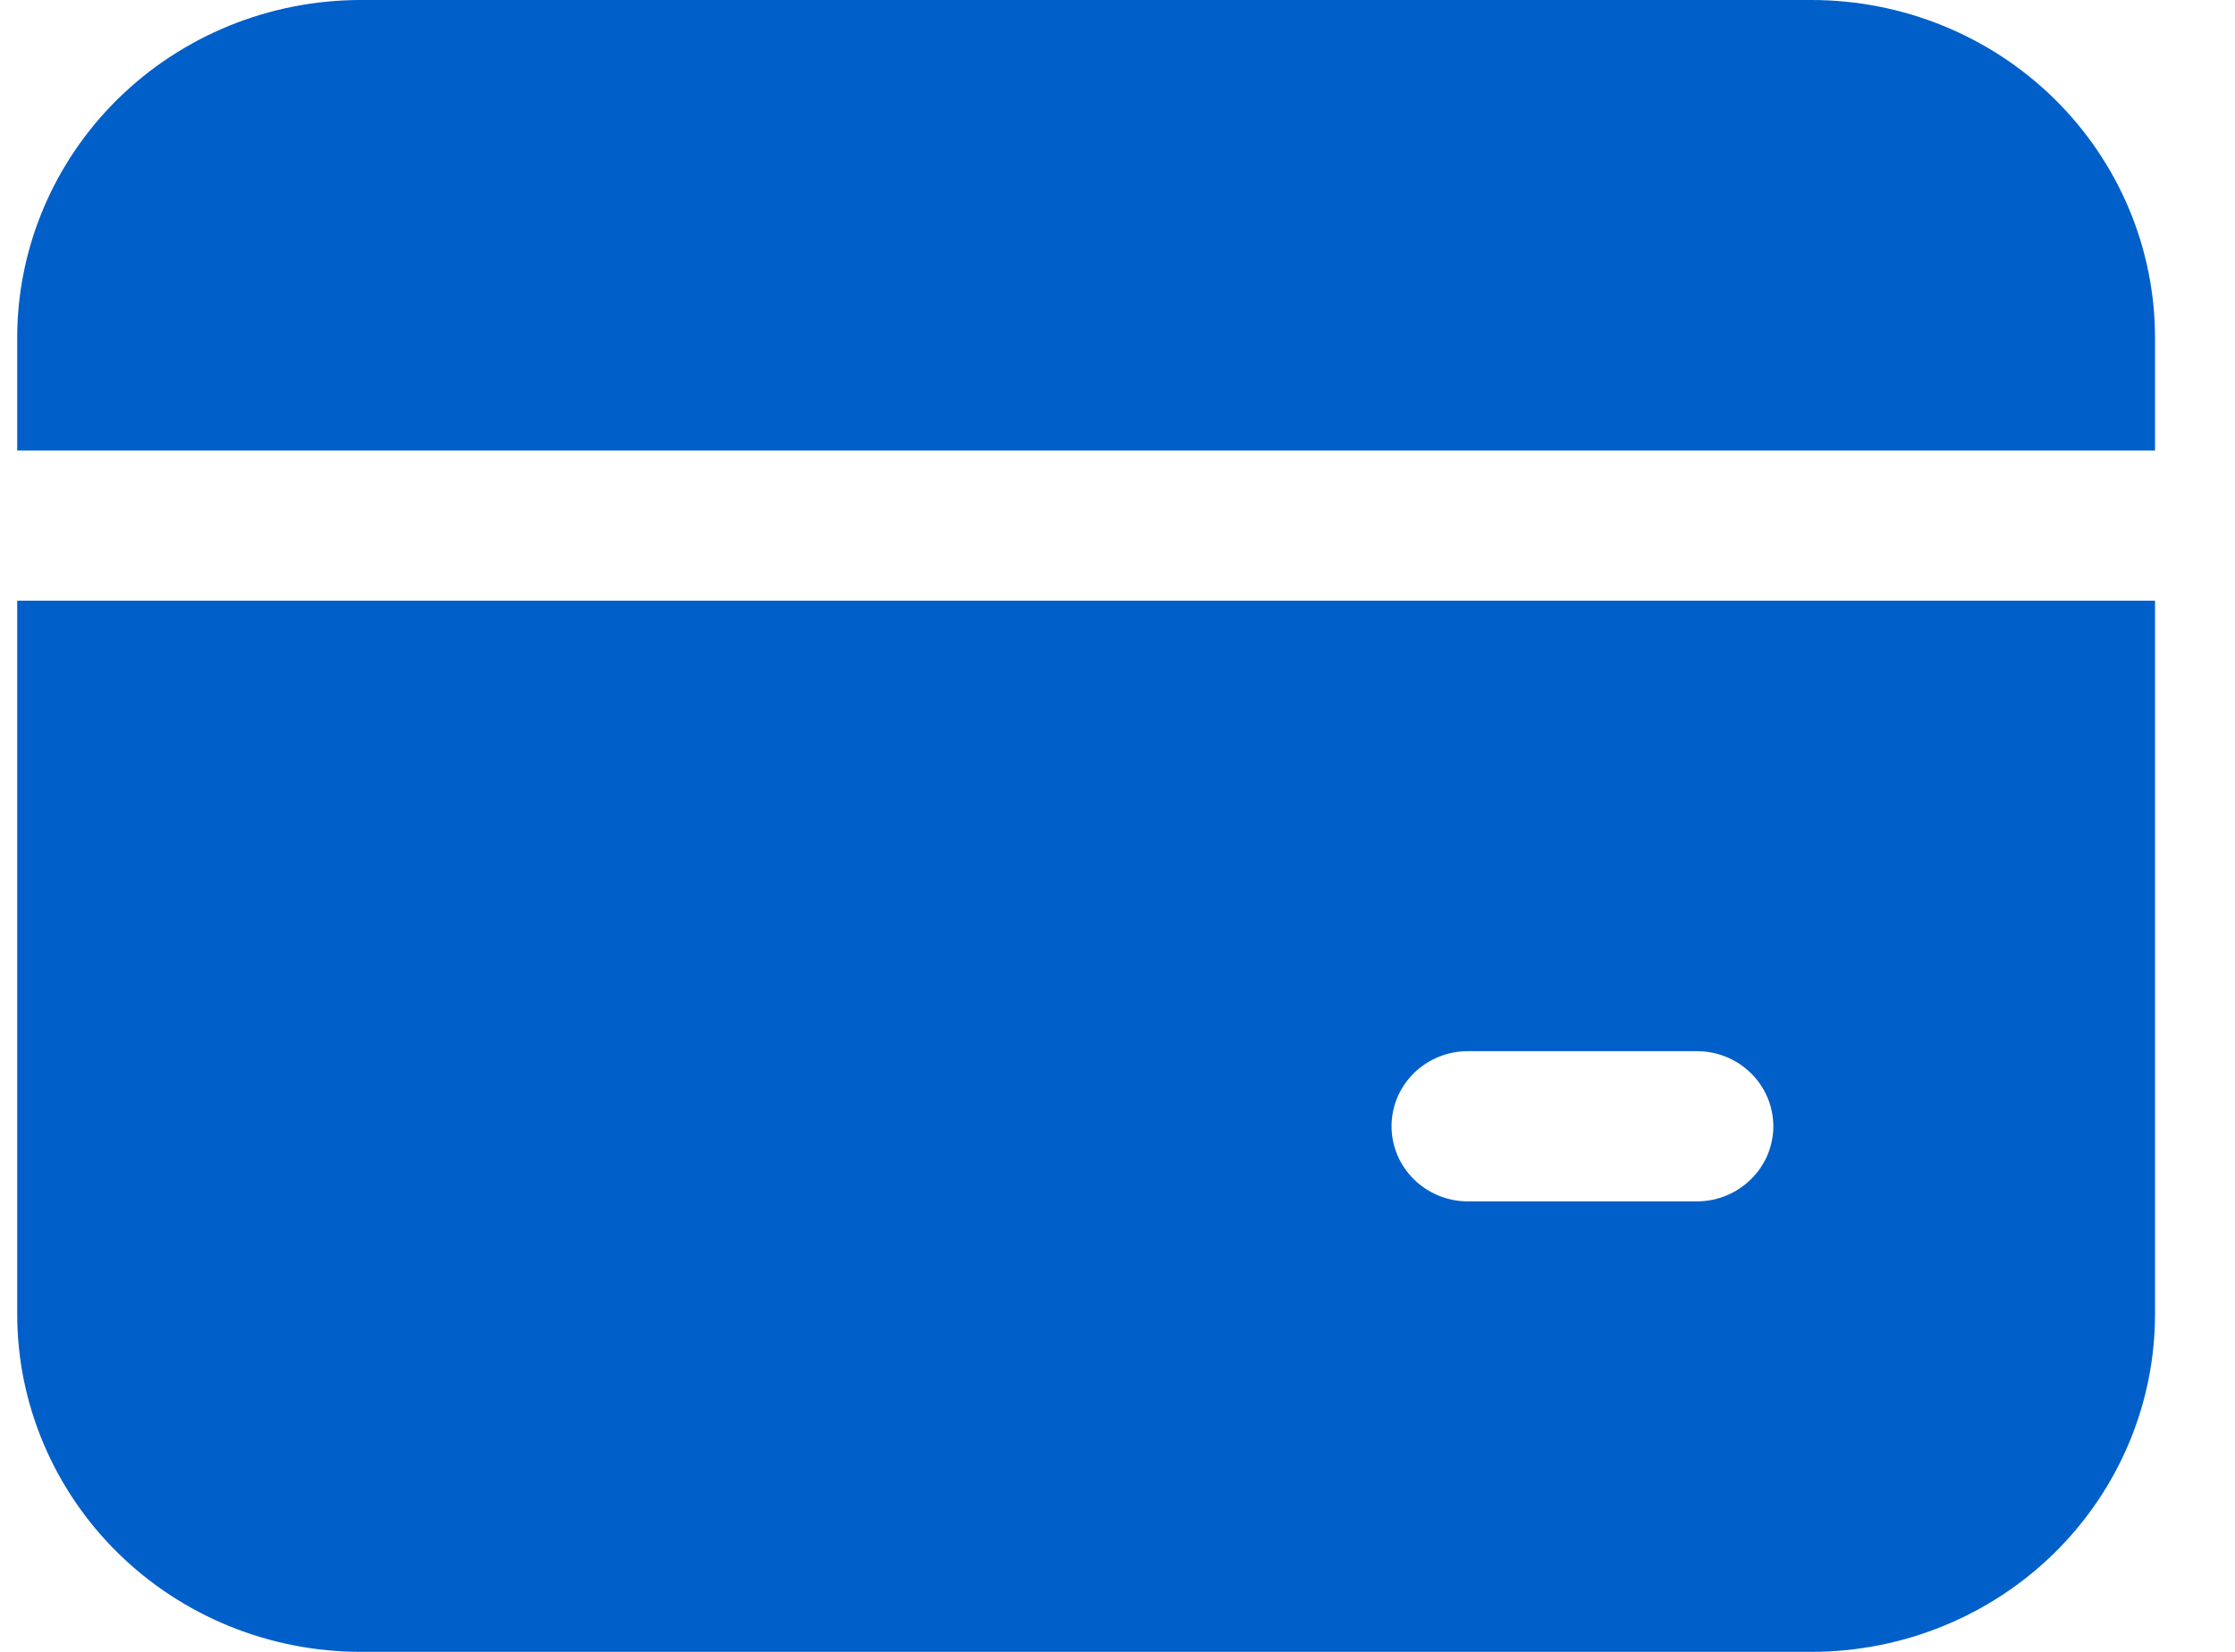 <svg width="23" height="17" viewBox="0 0 23 17" fill="none" xmlns="http://www.w3.org/2000/svg">
<path d="M3.713 0C2.775 0 1.876 0.366 1.213 1.018C0.55 1.671 0.177 2.555 0.177 3.477V4.636H22.177V3.477C22.177 2.555 21.805 1.671 21.142 1.018C20.479 0.366 19.579 0 18.641 0H3.713ZM0.177 13.523V6.182H22.177V13.523C22.177 14.445 21.805 15.329 21.142 15.982C20.479 16.634 19.579 17 18.641 17H3.713C2.775 17 1.876 16.634 1.213 15.982C0.55 15.329 0.177 14.445 0.177 13.523ZM15.106 10.818C14.897 10.818 14.697 10.9 14.55 11.044C14.403 11.189 14.32 11.386 14.32 11.591C14.32 11.796 14.403 11.992 14.55 12.137C14.697 12.282 14.897 12.364 15.106 12.364H17.463C17.671 12.364 17.871 12.282 18.018 12.137C18.166 11.992 18.249 11.796 18.249 11.591C18.249 11.386 18.166 11.189 18.018 11.044C17.871 10.9 17.671 10.818 17.463 10.818H15.106Z" fill="#015FC9"/>
</svg>
